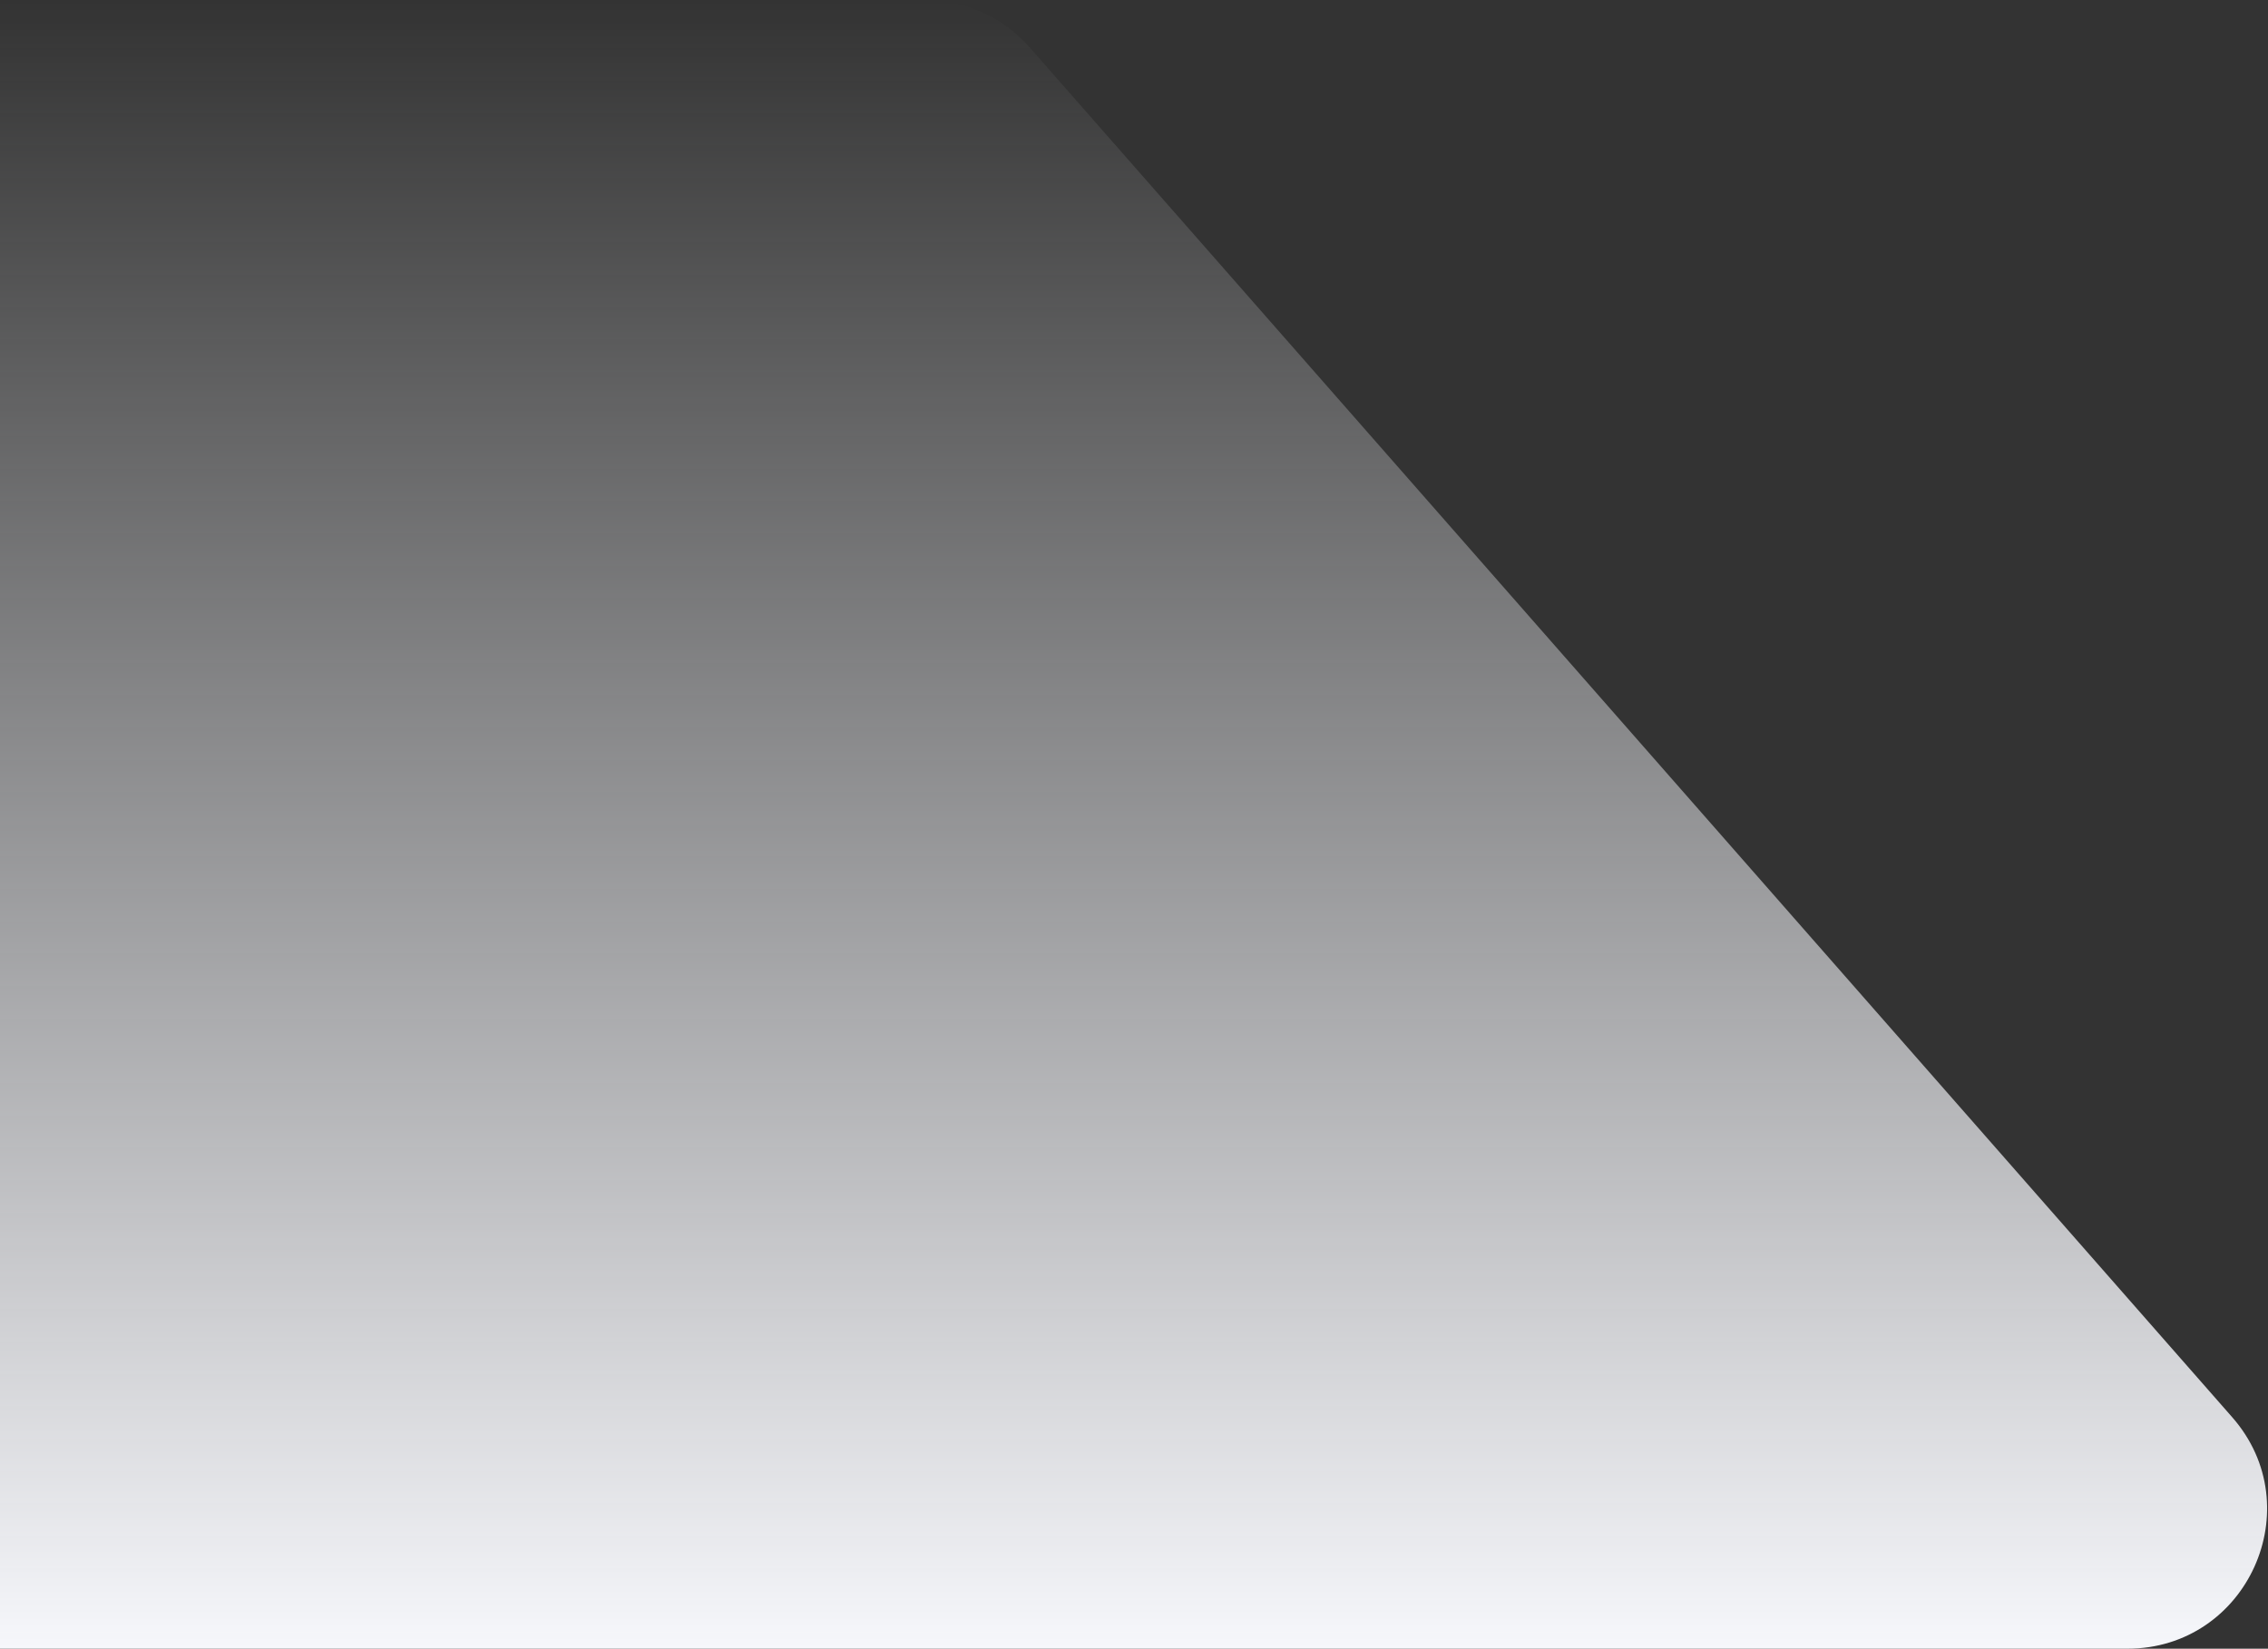 <svg xmlns="http://www.w3.org/2000/svg" width="1788" height="1300" viewBox="0 0 1788 1300" fill="none"><rect x="0" y="0" width="1788" height="1300" fill="#333333" stroke="none"/><path d="M1677.09 1300C1771.67 1300 1822.15 1188.52 1759.76 1117.44L811.807 37.437C790.921 13.642 760.796 -4.43409e-05 729.135 -4.47185e-05L-138 -5.5059e-05C-198.751 -5.57834e-05 -248 49.249 -248 110L-248 1190C-248 1250.75 -198.751 1300 -138 1300L1677.09 1300Z" fill="url(#paint0_linear)"></path><defs><linearGradient id="paint0_linear" x1="836" y1="1300" x2="836" y2="0" gradientUnits="userSpaceOnUse"><stop stop-color="#F6F7FB"></stop><stop offset="1" stop-color="#F6F7FB" stop-opacity="0"></stop></linearGradient></defs></svg>